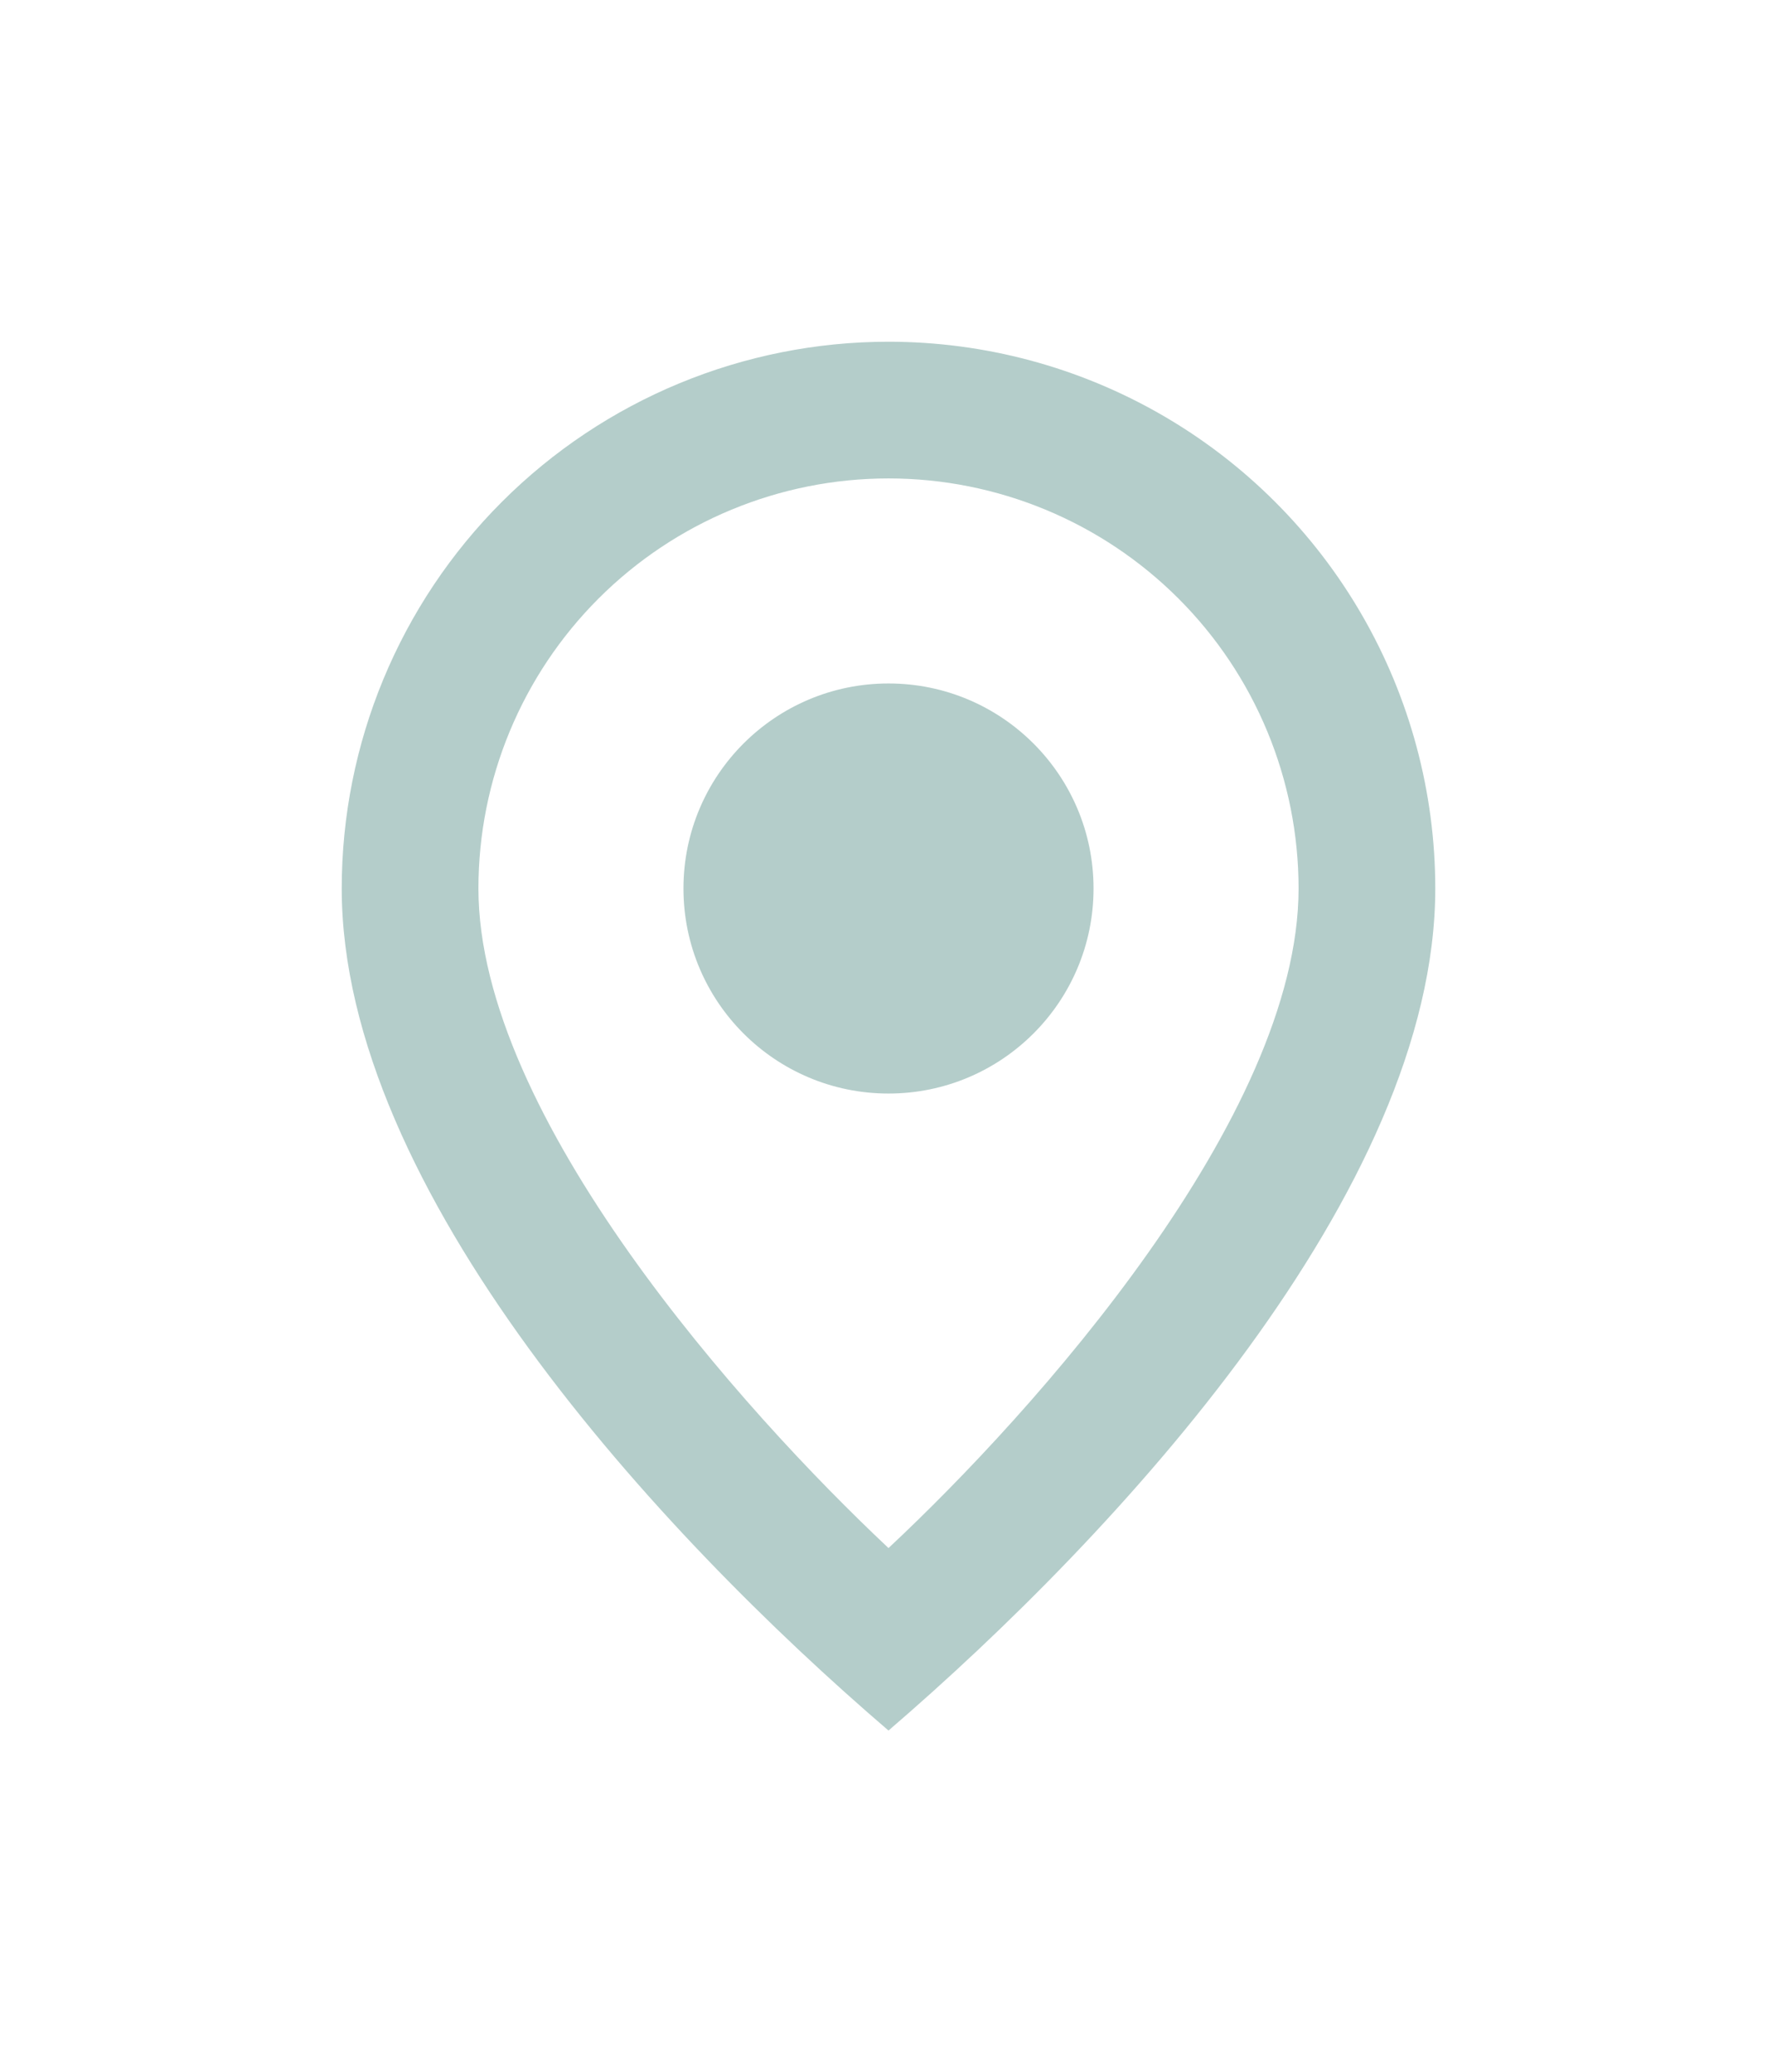 <svg xmlns="http://www.w3.org/2000/svg" xmlns:xlink="http://www.w3.org/1999/xlink" width="26" height="30.32" viewBox="0 0 26 30.32"><defs><style>.cls-1,.cls-2{fill:none;}.cls-1{clip-rule:evenodd;}.cls-3{clip-path:url(#clip-path);}.cls-4{fill:#b4cdca;}.cls-5{clip-path:url(#clip-path-2);}</style><clipPath id="clip-path"><path class="cls-1" d="M13,5a8,8,0,0,0-8,8c0,4.41,4.64,9.44,8,12.32,3.35-2.88,8-7.91,8-12.32a8,8,0,0,0-8-8m0,17.65c-2.13-2-6-6.32-6-9.65a6,6,0,0,1,12,0c0,3.34-3.87,7.66-6,9.65"/></clipPath><clipPath id="clip-path-2"><circle class="cls-2" cx="13" cy="13" r="3"/></clipPath></defs><title>pin</title><g id="Layer_2" data-name="Layer 2"><g id="Layer_1-2" data-name="Layer 1"><g class="cls-3"><rect class="cls-4" width="26" height="30.32"/></g><g class="cls-5"><rect class="cls-4" x="5" y="5" width="16" height="16"/></g></g></g></svg>